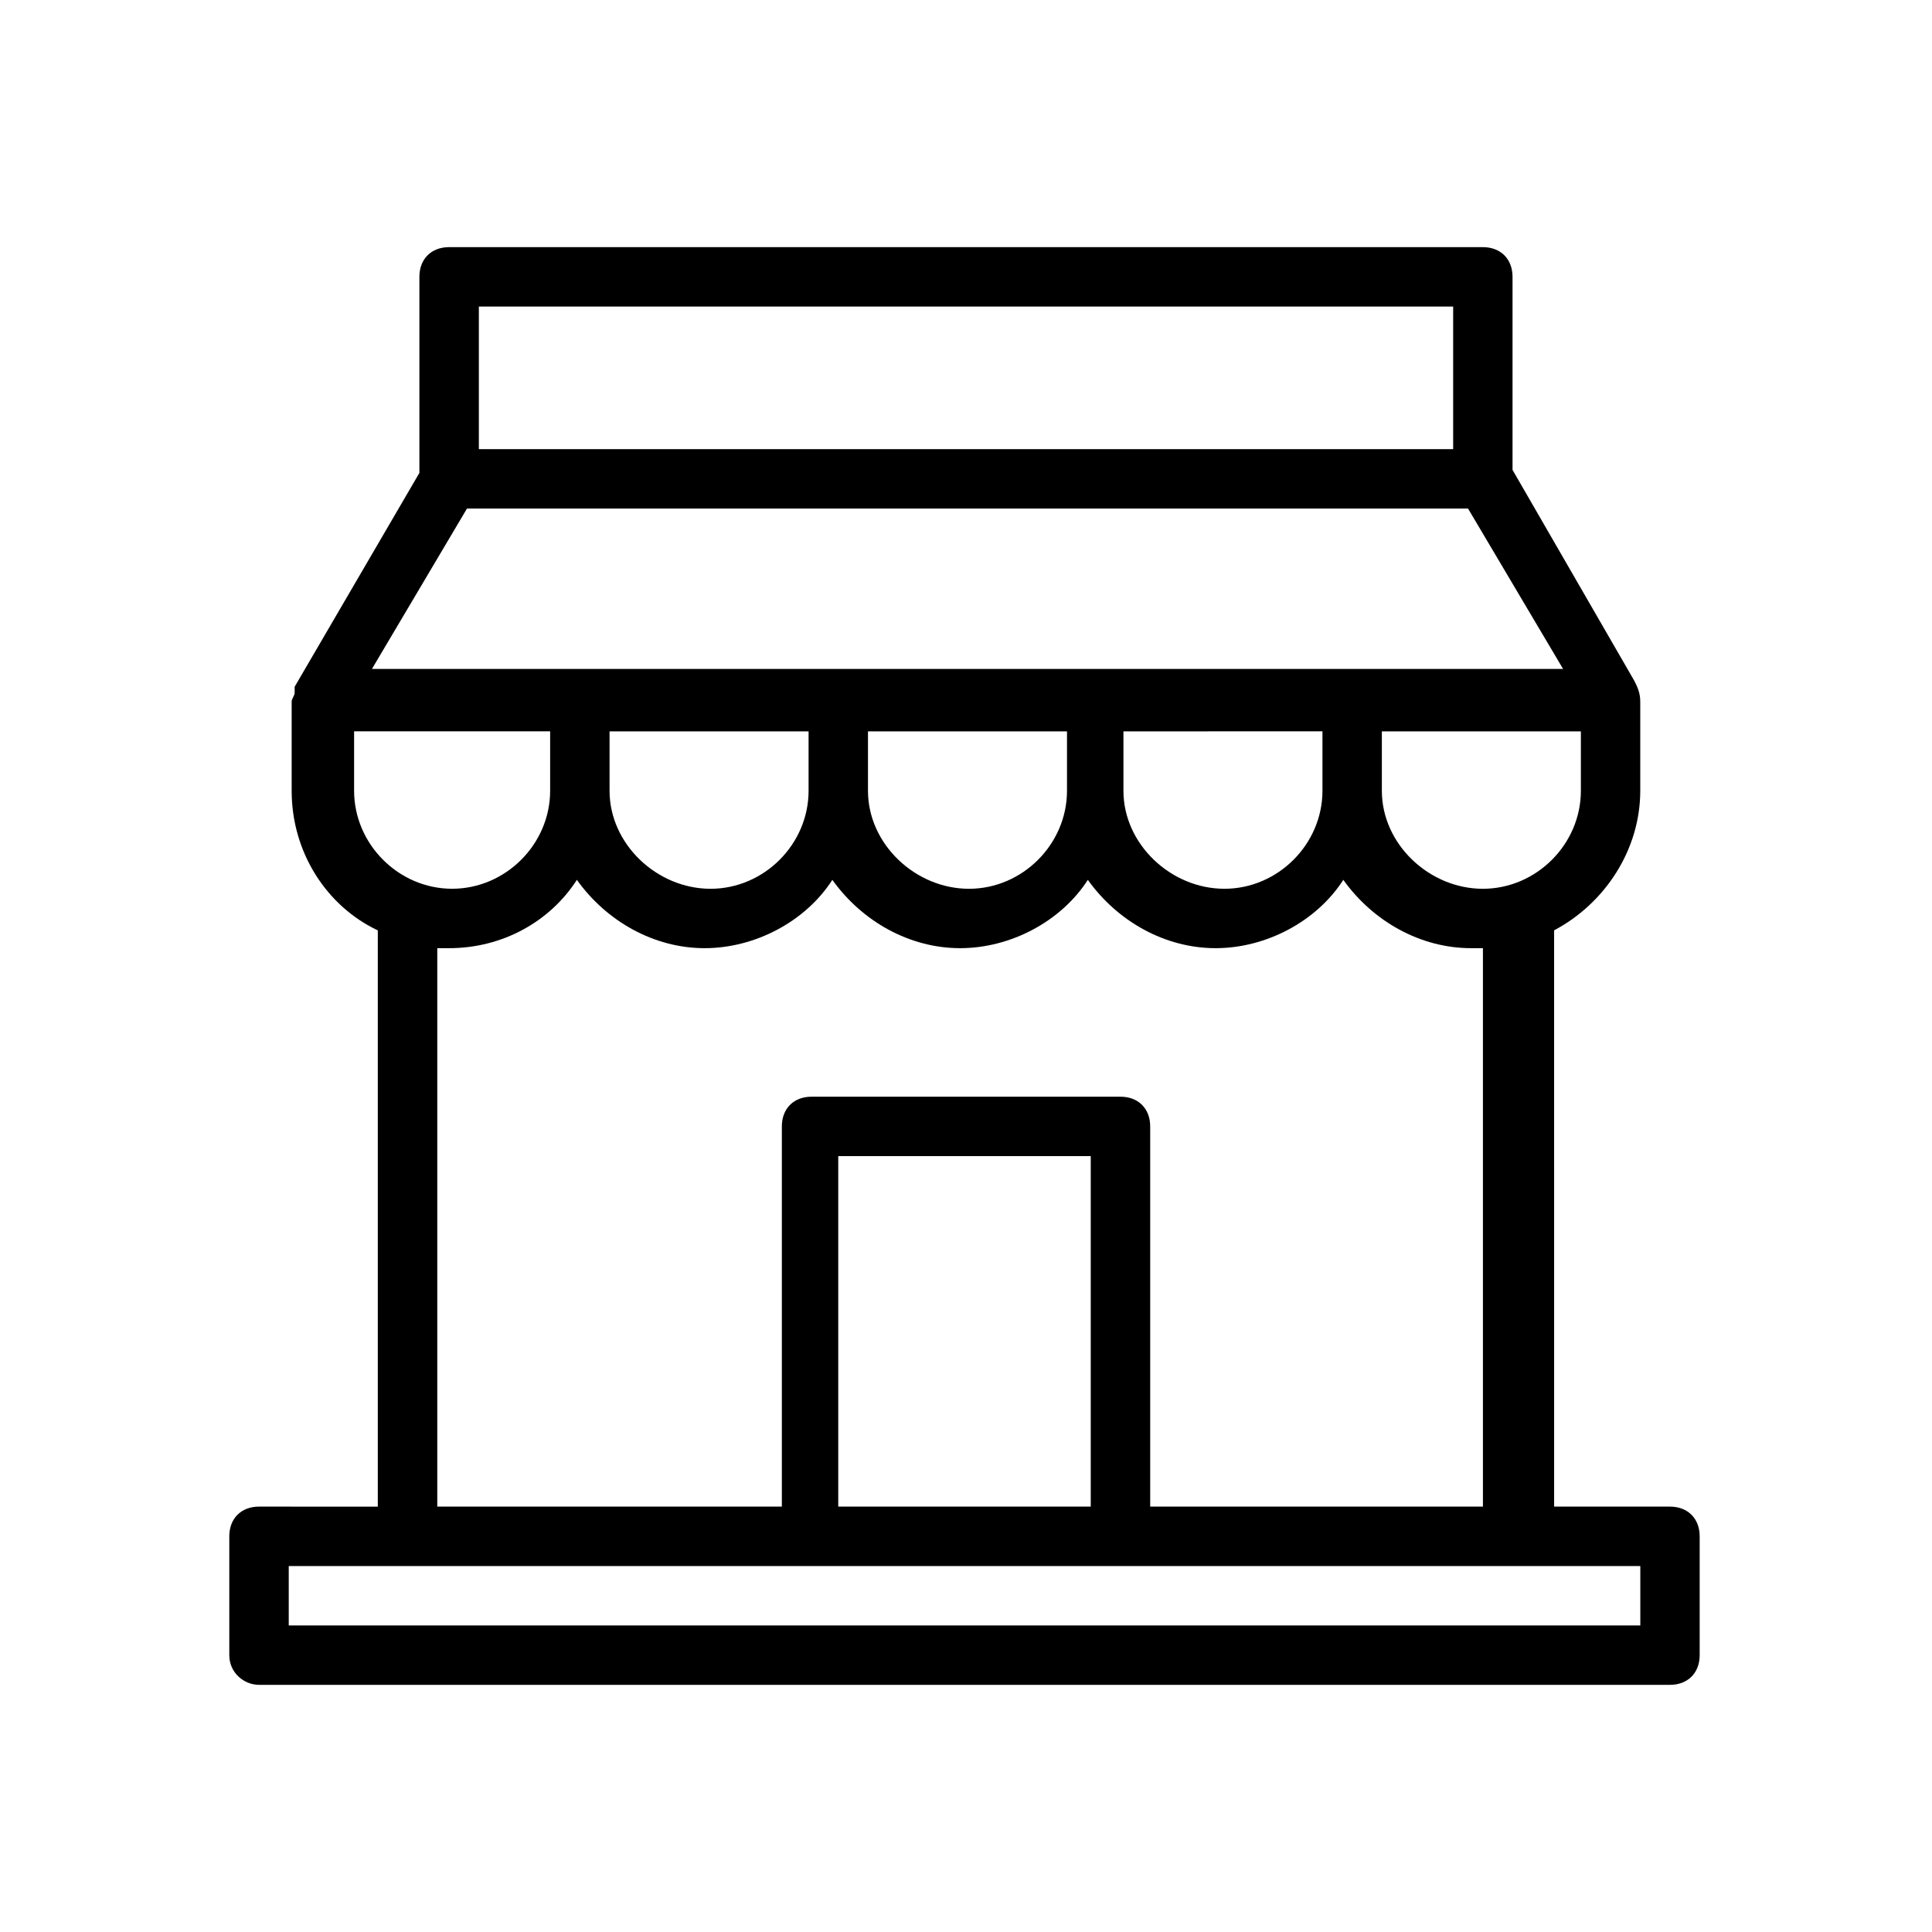 <?xml version="1.0" encoding="UTF-8"?>
<!-- Uploaded to: ICON Repo, www.iconrepo.com, Generator: ICON Repo Mixer Tools -->
<svg fill="#000000" width="800px" height="800px" version="1.1" viewBox="144 144 512 512" xmlns="http://www.w3.org/2000/svg">
 <path d="m212.64 590.5h373.92c4.723 0 7.871-3.148 7.871-7.871v-31.488c0-4.723-3.148-7.871-7.871-7.871h-30.699l-0.004-152.72c13.383-7.086 22.828-21.254 22.828-37v-22.828-0.789c0-2.363-0.789-3.938-1.574-5.512l-32.273-55.891v-51.164c0-4.723-3.148-7.871-7.871-7.871h-273.95c-4.723 0-7.871 3.148-7.871 7.871v51.957l-33.062 56.68v0.789 0.789c0 0.789-0.789 1.574-0.789 2.363v23.617c0 16.531 9.445 30.699 22.828 37v152.72l-31.484-0.012c-4.723 0-7.871 3.148-7.871 7.871v31.488c0 4.723 3.934 7.871 7.871 7.871zm220.42-47.23h-66.914v-92.891h66.914zm129.89-189.71c0 14.168-11.809 25.977-25.977 25.977-14.172 0-26.766-11.809-26.766-25.977v-15.742h52.742zm-257.41 0v-15.742h52.742v15.742c0 14.168-11.809 25.977-25.977 25.977-14.172 0-26.766-11.809-26.766-25.977zm68.484 0v-15.742h52.742v15.742c0 14.168-11.809 25.977-25.977 25.977-14.168 0-26.766-11.809-26.766-25.977zm67.699 0v-15.742l52.742-0.004v15.742c0 14.168-11.809 25.977-25.977 25.977-14.168 0.004-26.766-11.805-26.766-25.973zm-170.82-128.32h258.2v37.785h-258.2zm-3.148 53.531h265.29l25.191 42.508h-315.67zm-30.703 59.039h52.742v15.742c0 14.168-11.809 25.977-25.977 25.977s-25.977-11.809-25.977-25.977v-15.742zm25.977 57.465c14.168 0 26.766-7.086 33.852-18.105 7.871 11.02 20.469 18.105 33.852 18.105 13.383 0 26.766-7.086 33.852-18.105 7.871 11.02 20.469 18.105 33.852 18.105 13.383 0 26.766-7.086 33.852-18.105 7.871 11.02 20.469 18.105 33.852 18.105 13.383 0 26.766-7.086 33.852-18.105 7.871 11.02 20.469 18.105 33.852 18.105h3.148v147.99l-88.18 0.004v-100.76c0-4.723-3.148-7.871-7.871-7.871h-81.871c-4.723 0-7.871 3.148-7.871 7.871v100.76h-91.316v-148h3.148zm-42.508 163.74h358.18v15.742l-358.18 0.004z"/>
</svg>